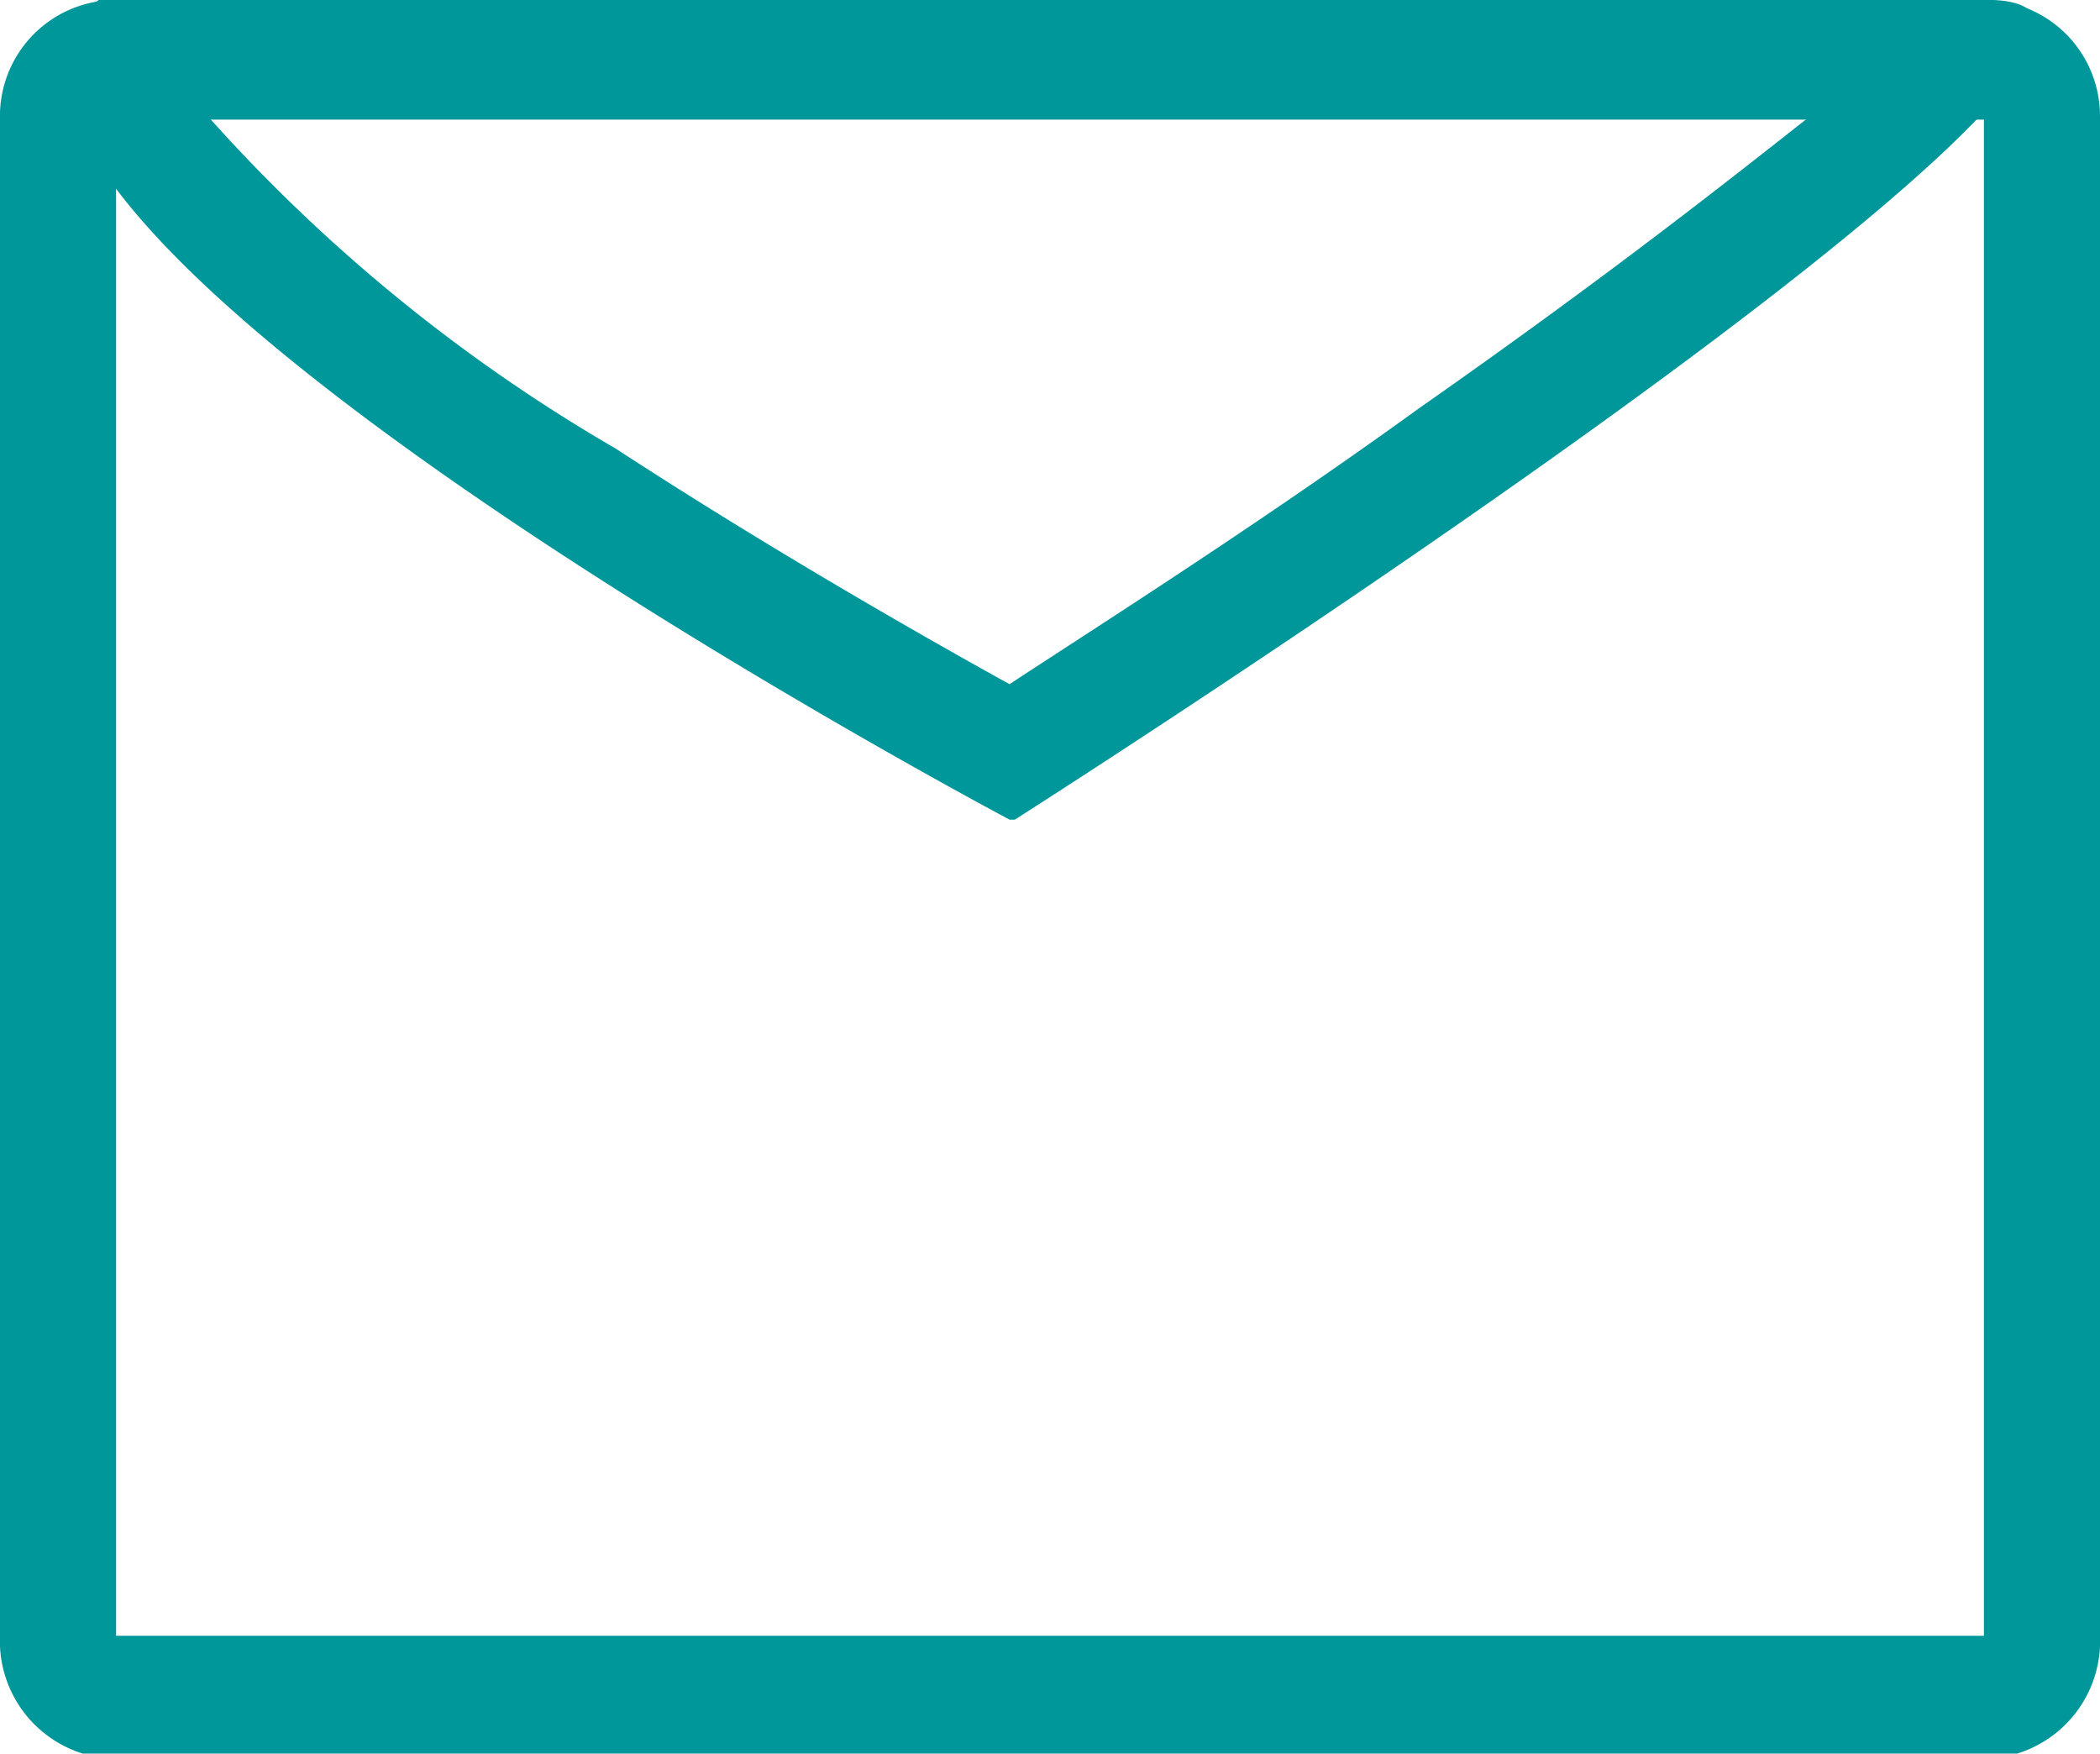 <svg xmlns="http://www.w3.org/2000/svg" viewBox="0 0 11.94 9.97"><g id="Layer_2" data-name="Layer 2"><g id="Component"><g id="Rectangle_31" data-name="Rectangle 31"><rect y="0.02" width="11.94" height="9.95" rx="0.66" fill="none"/><path d="M11.28,10H.66A.67.67,0,0,1,0,9.3V.68A.66.66,0,0,1,.66,0H11.28a.66.66,0,0,1,.66.66V9.3A.67.67,0,0,1,11.28,10ZM.66.68V9.3H11.28V.68Zm0-.33V.68h0Z" fill="#00979b"/></g><g id="Path_78" data-name="Path 78"><path d="M5.77,4.66S-.83,1.18.56,0c1.76,0,9.1,0,10.77,0S5.77,4.66,5.77,4.66Z" fill="none"/><path d="M5.74,3.89C6.21,3.58,7.13,3,8.07,2.32,9.17,1.55,9.86,1,10.28.67H1.19A9.46,9.46,0,0,0,3.5,2.55c.89.58,1.77,1.08,2.24,1.34m0,.77S-.83,1.18.56,0h.88L8.85,0c1.11,0,2,0,2.48,0C13,.06,5.77,4.66,5.77,4.66Z" fill="#00979b"/></g></g></g></svg>